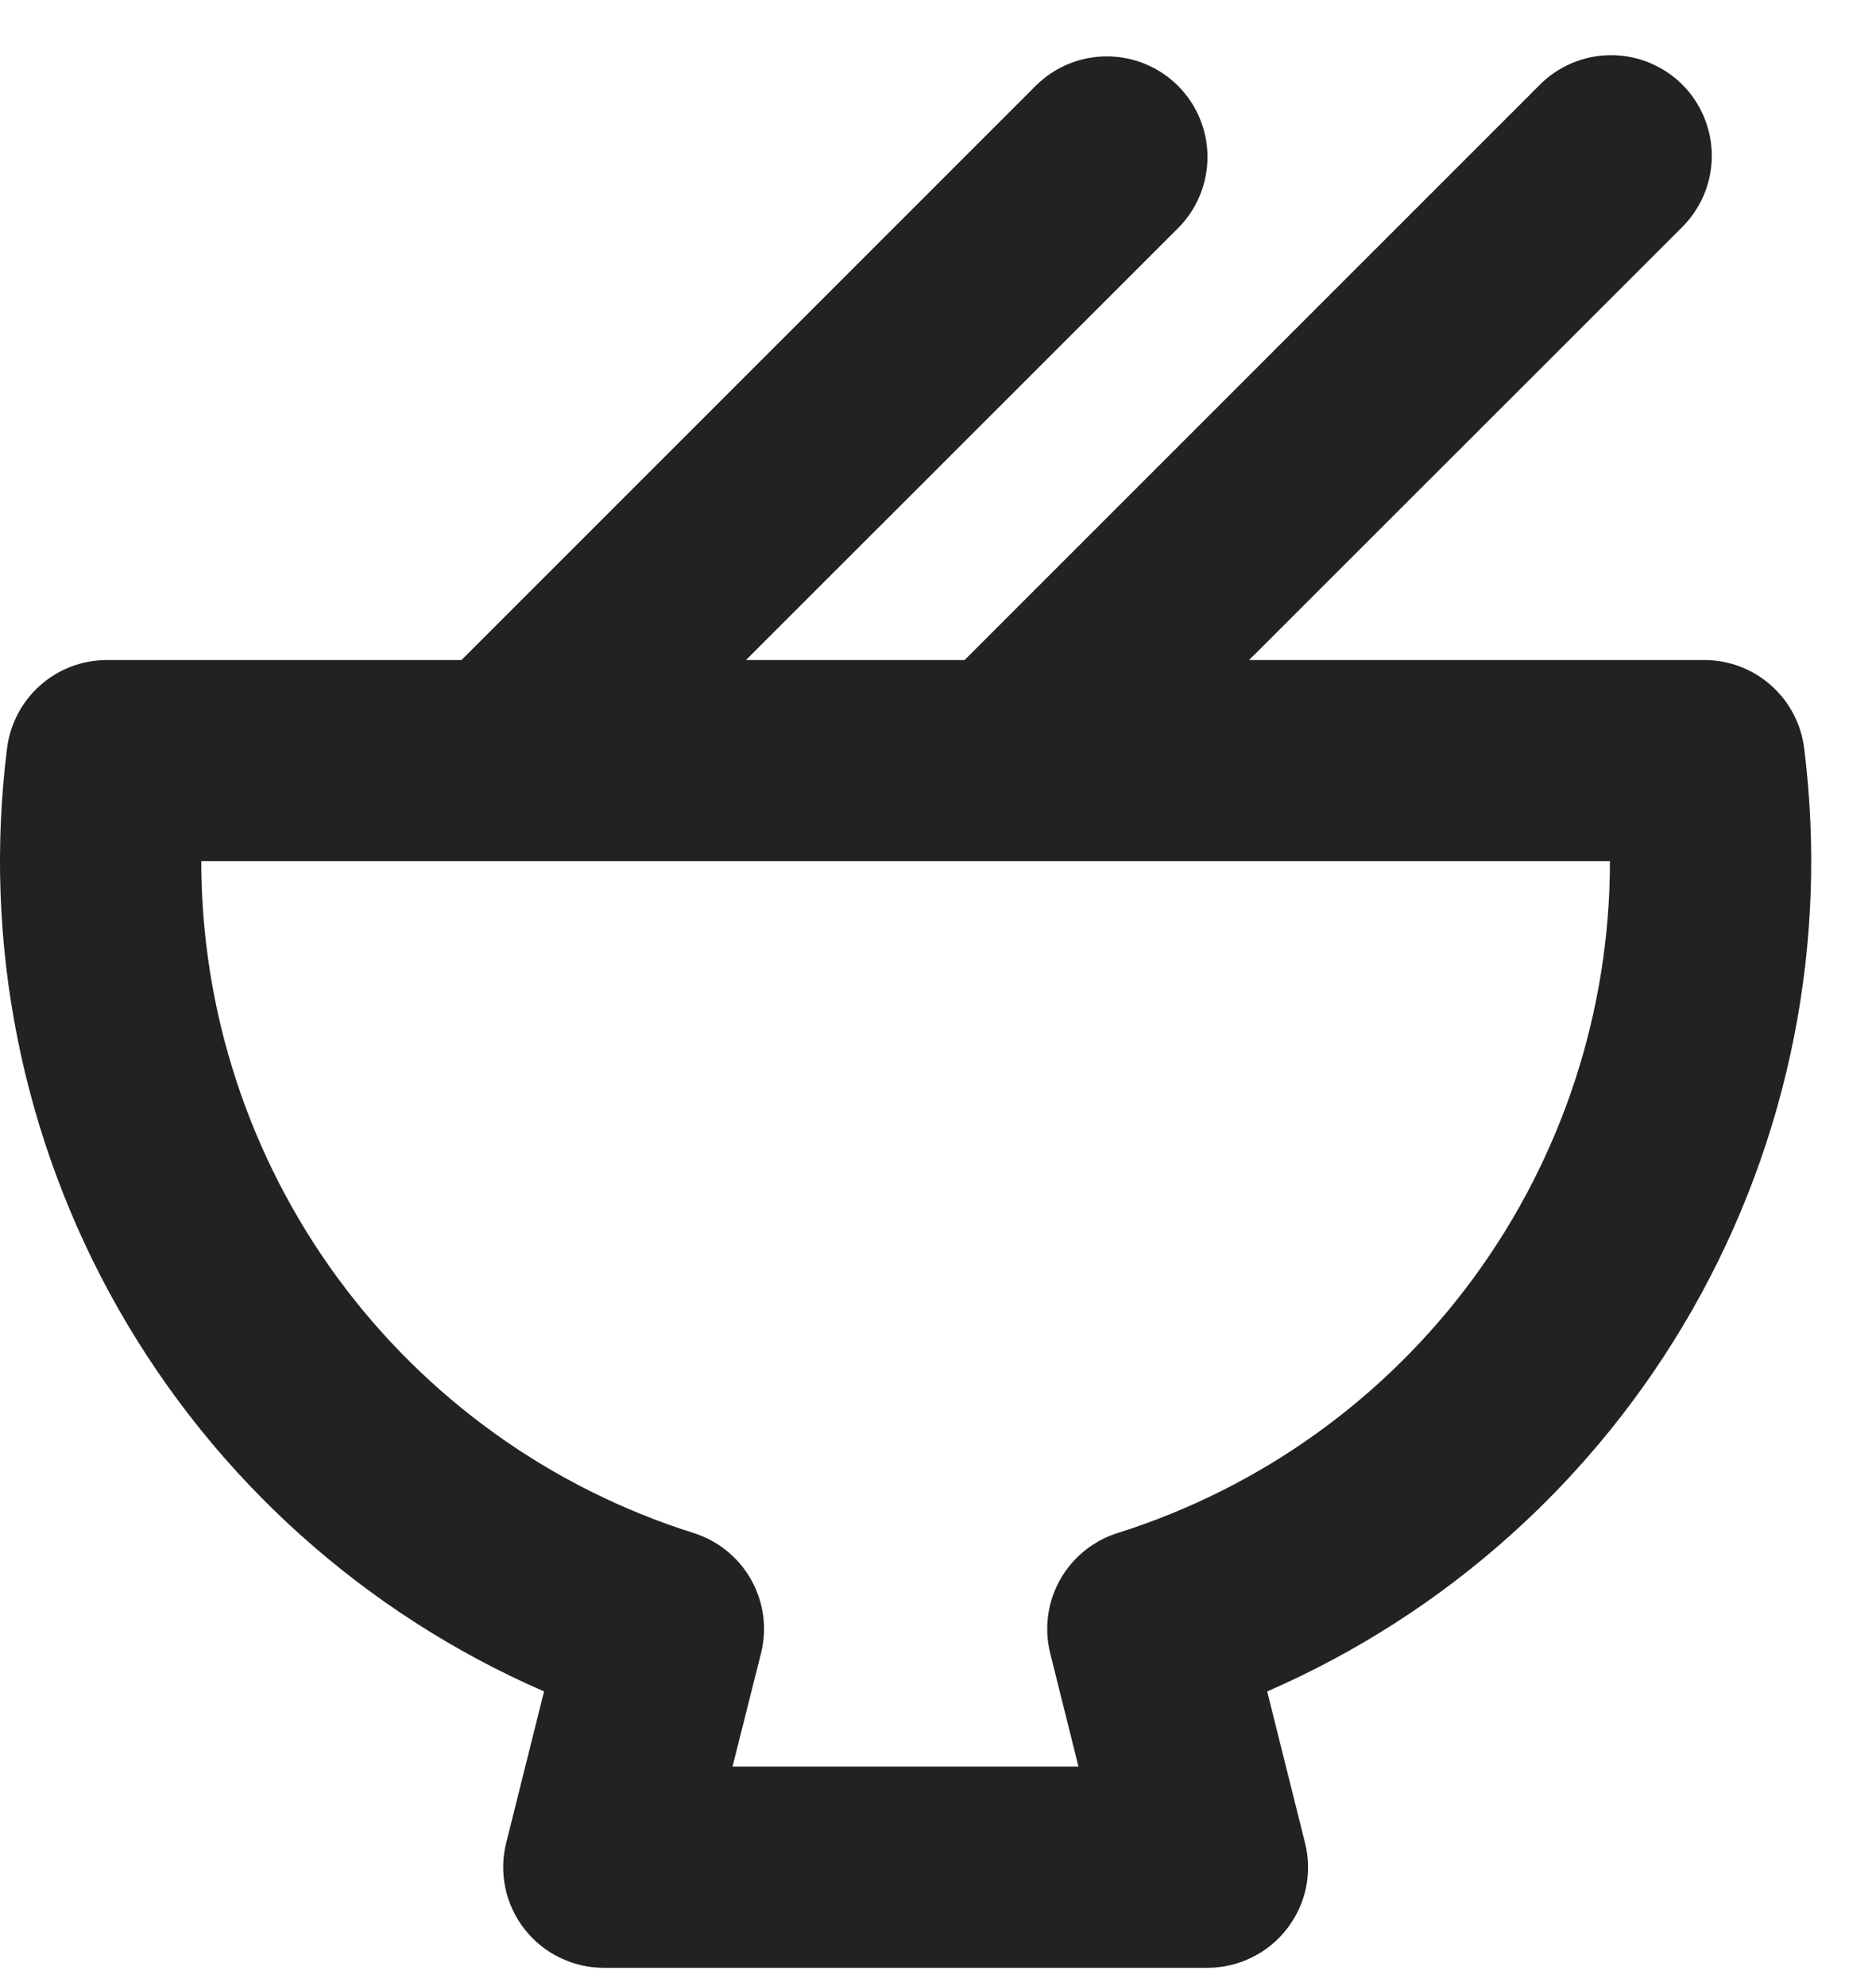 <svg xmlns="http://www.w3.org/2000/svg" width="17" height="18" viewBox="0 0 17 18" fill="none"><path fill-rule="evenodd" clip-rule="evenodd" d="M10.675 0.778C10.846 0.949 10.942 1.181 10.942 1.423C10.942 1.665 10.846 1.897 10.675 2.068L6.76 5.982H8.741L13.944 0.778C14.028 0.691 14.129 0.622 14.24 0.574C14.351 0.526 14.471 0.501 14.592 0.5C14.713 0.499 14.833 0.522 14.945 0.568C15.057 0.614 15.159 0.681 15.245 0.767C15.331 0.853 15.398 0.954 15.444 1.067C15.49 1.179 15.513 1.299 15.512 1.42C15.511 1.541 15.486 1.66 15.438 1.772C15.39 1.883 15.321 1.983 15.234 2.068L11.319 5.982H15.444C15.666 5.982 15.881 6.063 16.047 6.21C16.214 6.357 16.321 6.56 16.349 6.781C16.57 8.54 16.216 10.324 15.339 11.865C14.462 13.406 13.109 14.622 11.483 15.33L11.826 16.703C11.86 16.837 11.862 16.977 11.834 17.113C11.805 17.248 11.745 17.375 11.66 17.484C11.575 17.593 11.466 17.682 11.341 17.742C11.217 17.803 11.08 17.835 10.942 17.835H5.471C5.333 17.835 5.196 17.803 5.072 17.742C4.947 17.682 4.838 17.593 4.753 17.484C4.668 17.375 4.608 17.248 4.58 17.113C4.551 16.977 4.553 16.837 4.587 16.703L4.93 15.33C3.304 14.622 1.951 13.406 1.074 11.865C0.197 10.324 -0.157 8.54 0.064 6.781C0.092 6.56 0.199 6.357 0.366 6.21C0.532 6.063 0.747 5.982 0.969 5.982H4.182L9.385 0.778C9.556 0.607 9.788 0.511 10.03 0.511C10.272 0.511 10.504 0.607 10.675 0.778ZM1.824 7.805C1.824 9.163 2.256 10.485 3.058 11.58C3.86 12.675 4.991 13.486 6.285 13.894C6.507 13.964 6.694 14.116 6.807 14.318C6.921 14.521 6.953 14.759 6.896 14.985L6.638 16.011H9.773L9.517 14.985C9.461 14.759 9.492 14.521 9.606 14.318C9.719 14.116 9.906 13.964 10.128 13.894C11.422 13.486 12.553 12.675 13.355 11.58C14.157 10.485 14.589 9.163 14.589 7.805H1.824Z" fill="#222222"></path></svg>